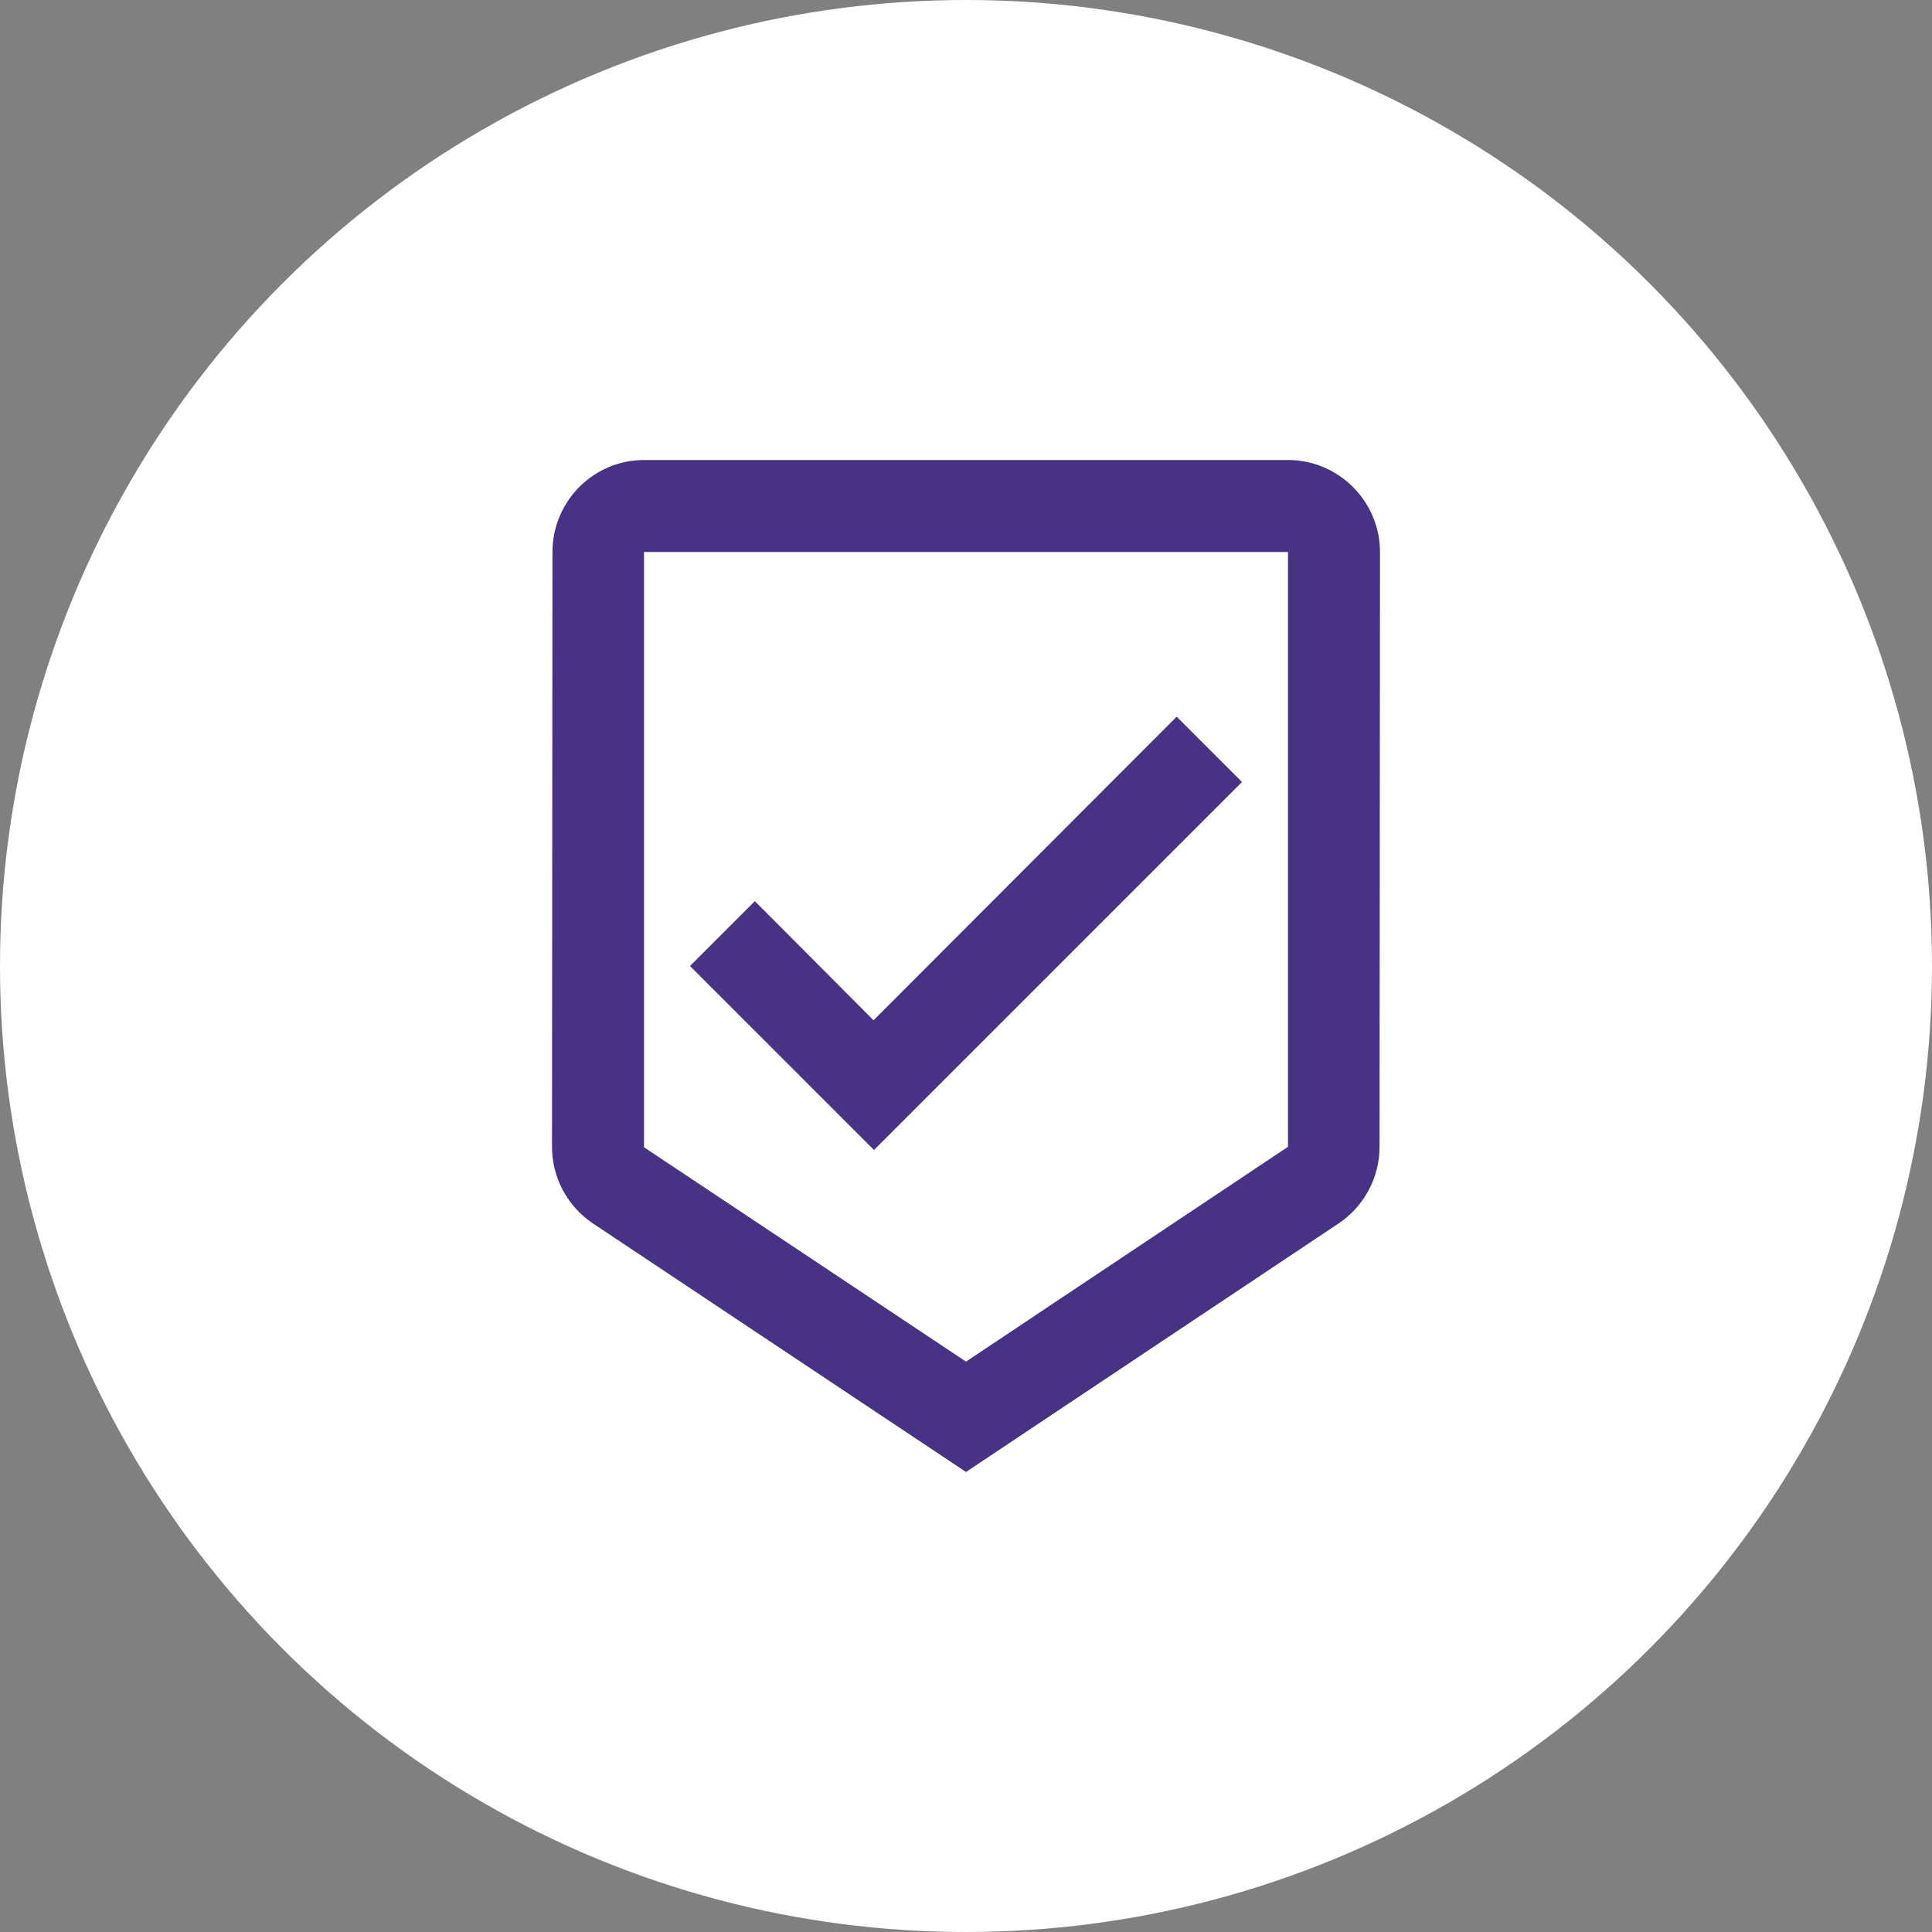 <svg width="42" height="42" viewBox="0 0 42 42" fill="none" xmlns="http://www.w3.org/2000/svg">
<rect x="0" y="0" width="42" height="42" fill="#808080" stroke="none"/>
<circle cx="21" cy="21" r="21" fill="white"/>
<path d="M28 10H14C12.9 10 12.01 10.9 12.01 12L12 24.93C12 25.62 12.35 26.23 12.88 26.59L21 32L29.11 26.59C29.64 26.23 29.99 25.62 29.99 24.93L30 12C30 10.9 29.1 10 28 10ZM21 29.6L14 24.94V12H28V24.93L21 29.6ZM18.99 22.18L16.41 19.59L15 21L19 25L27 17L25.58 15.58L18.99 22.18Z" fill="#483285"/>
</svg>
